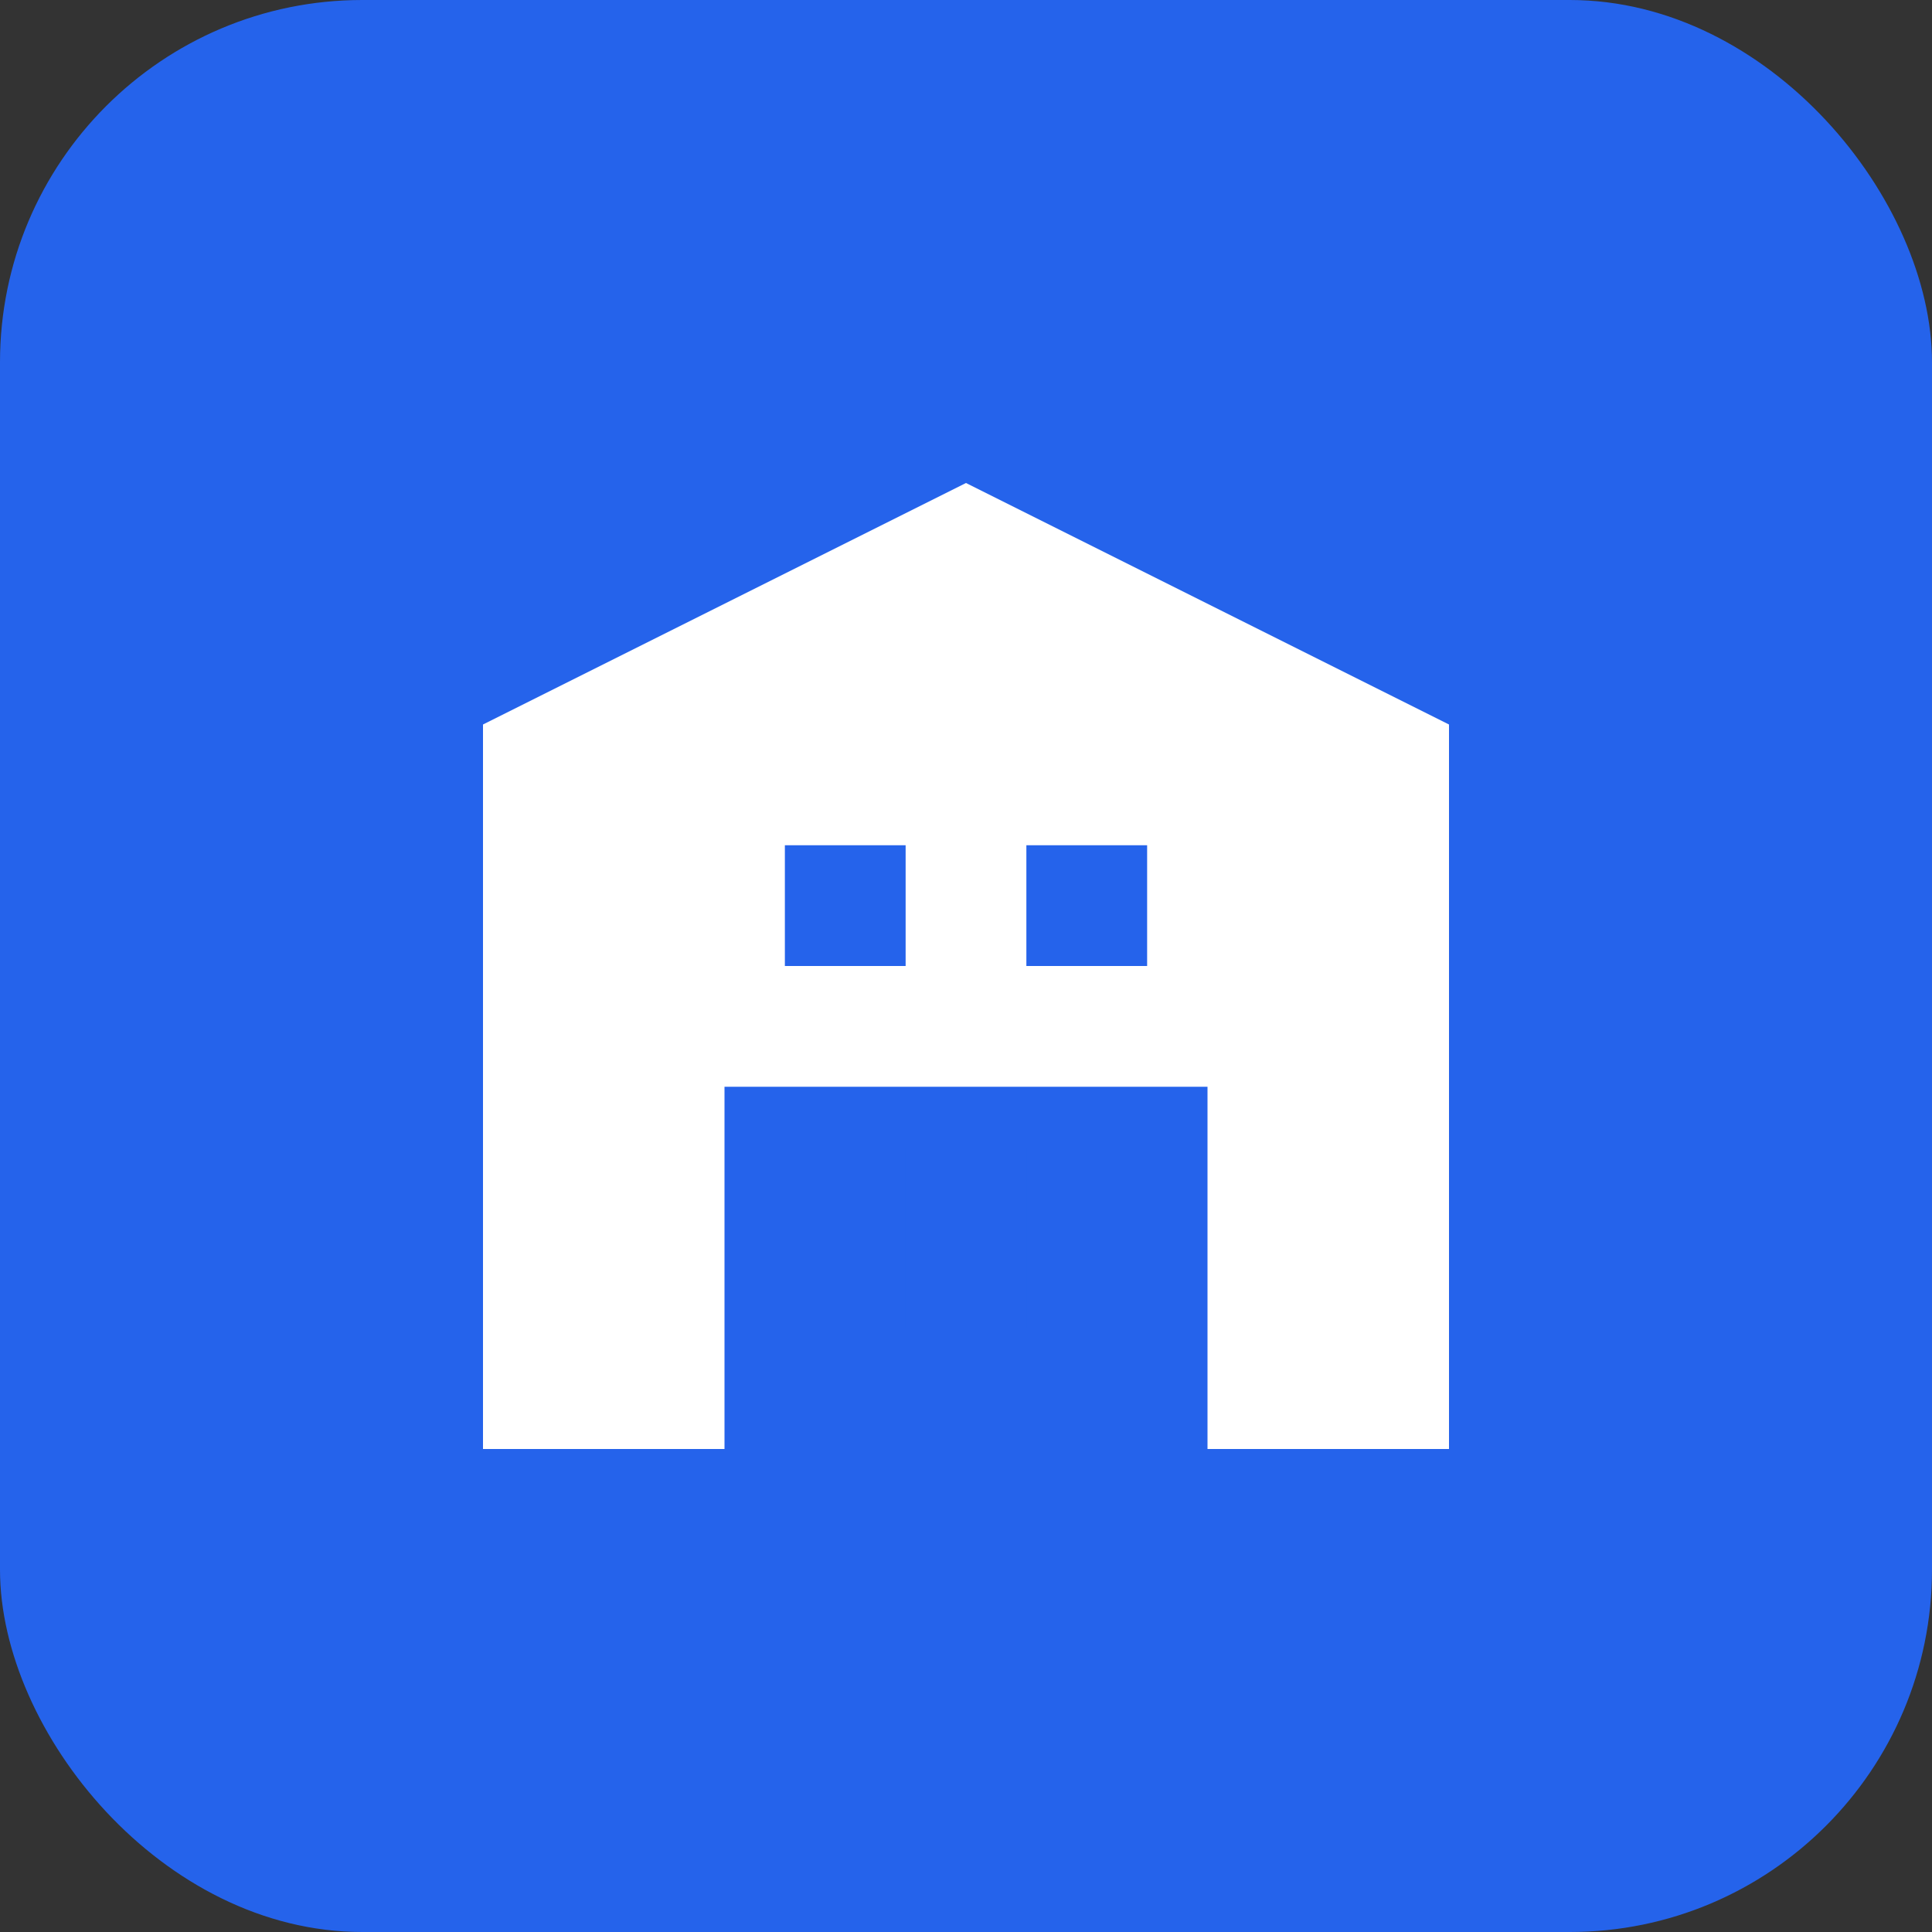 <svg width="32" height="32" viewBox="0 0 32 32" fill="none" xmlns="http://www.w3.org/2000/svg">
  <rect x="0" y="0" width="32" height="32" fill="#333333" stroke="none"/>
  <rect width="32" height="32" rx="6" fill="#2563eb"/>
  <path d="M8 24V12L16 8L24 12V24H20V18H12V24H8Z" fill="white"/>
  <rect x="13" y="19" width="2" height="3" fill="#2563eb"/>
  <rect x="17" y="19" width="2" height="3" fill="#2563eb"/>
  <rect x="13" y="14" width="2" height="2" fill="#2563eb"/>
  <rect x="17" y="14" width="2" height="2" fill="#2563eb"/>
</svg>